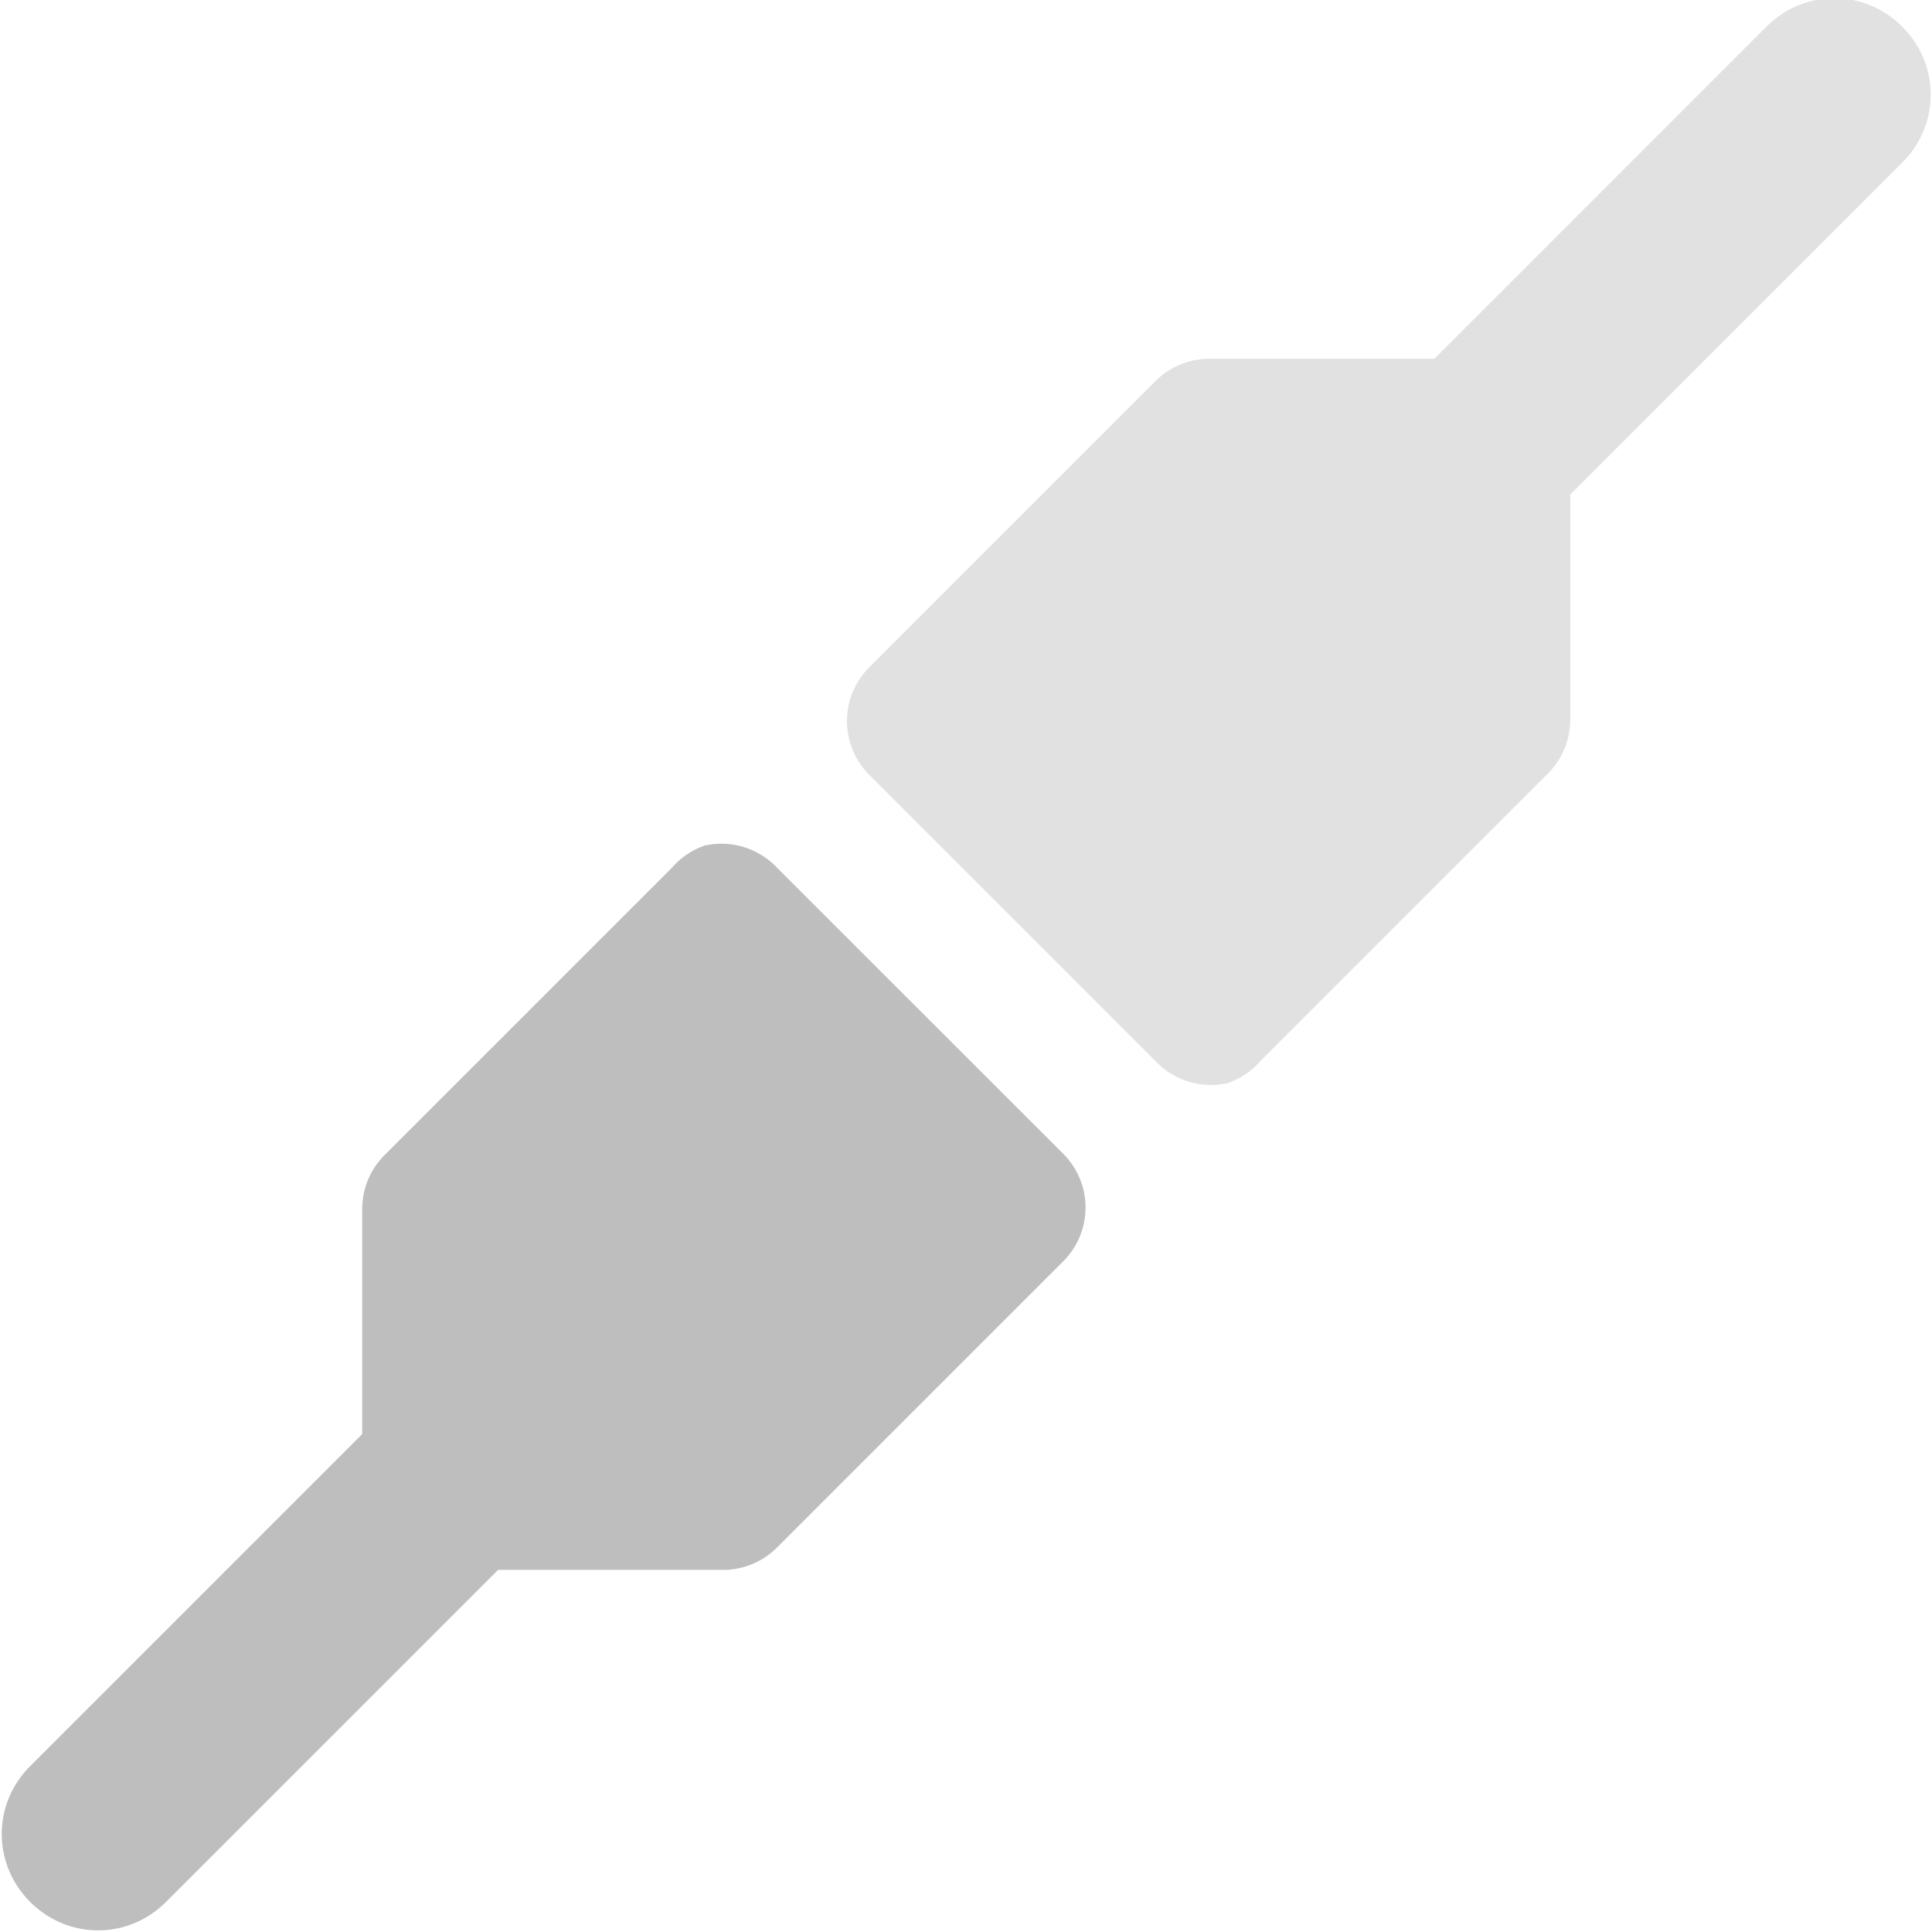 <?xml version="1.0" encoding="UTF-8" standalone="no"?>
<svg xmlns="http://www.w3.org/2000/svg" height="16" width="16" version="1.1">
 <g fill="#bebebe">
  <path d="m5.844 7a0.633 0.631 0 0 0 -0.281 0.188l-2.375 2.375a0.633 0.631 0 0 0 -0.188 0.438v1.875l-2.75 2.75c-0.314 0.314-0.314 0.811 0 1.125s0.811 0.314 1.125 0l2.75-2.75h1.875a0.633 0.631 0 0 0 0.438 -0.188l2.375-2.375a0.633 0.631 0 0 0 0 -0.875l-2.375-2.374a0.633 0.631 0 0 0 -0.594 -0.188z"/>
  <path opacity=".45" d="m10.16 8.972a0.633 0.631 0 0 0 0.281 -0.188l2.375-2.375a0.633 0.631 0 0 0 0.188 -0.438v-1.875l2.75-2.75c0.314-0.314 0.314-0.811 0-1.125s-0.811-0.314-1.125 0l-2.75 2.75h-1.875a0.633 0.631 0 0 0 -0.438 0.188l-2.375 2.375a0.633 0.631 0 0 0 0 0.875l2.375 2.375a0.633 0.631 0 0 0 0.594 0.188z"/>
 </g>
</svg>
